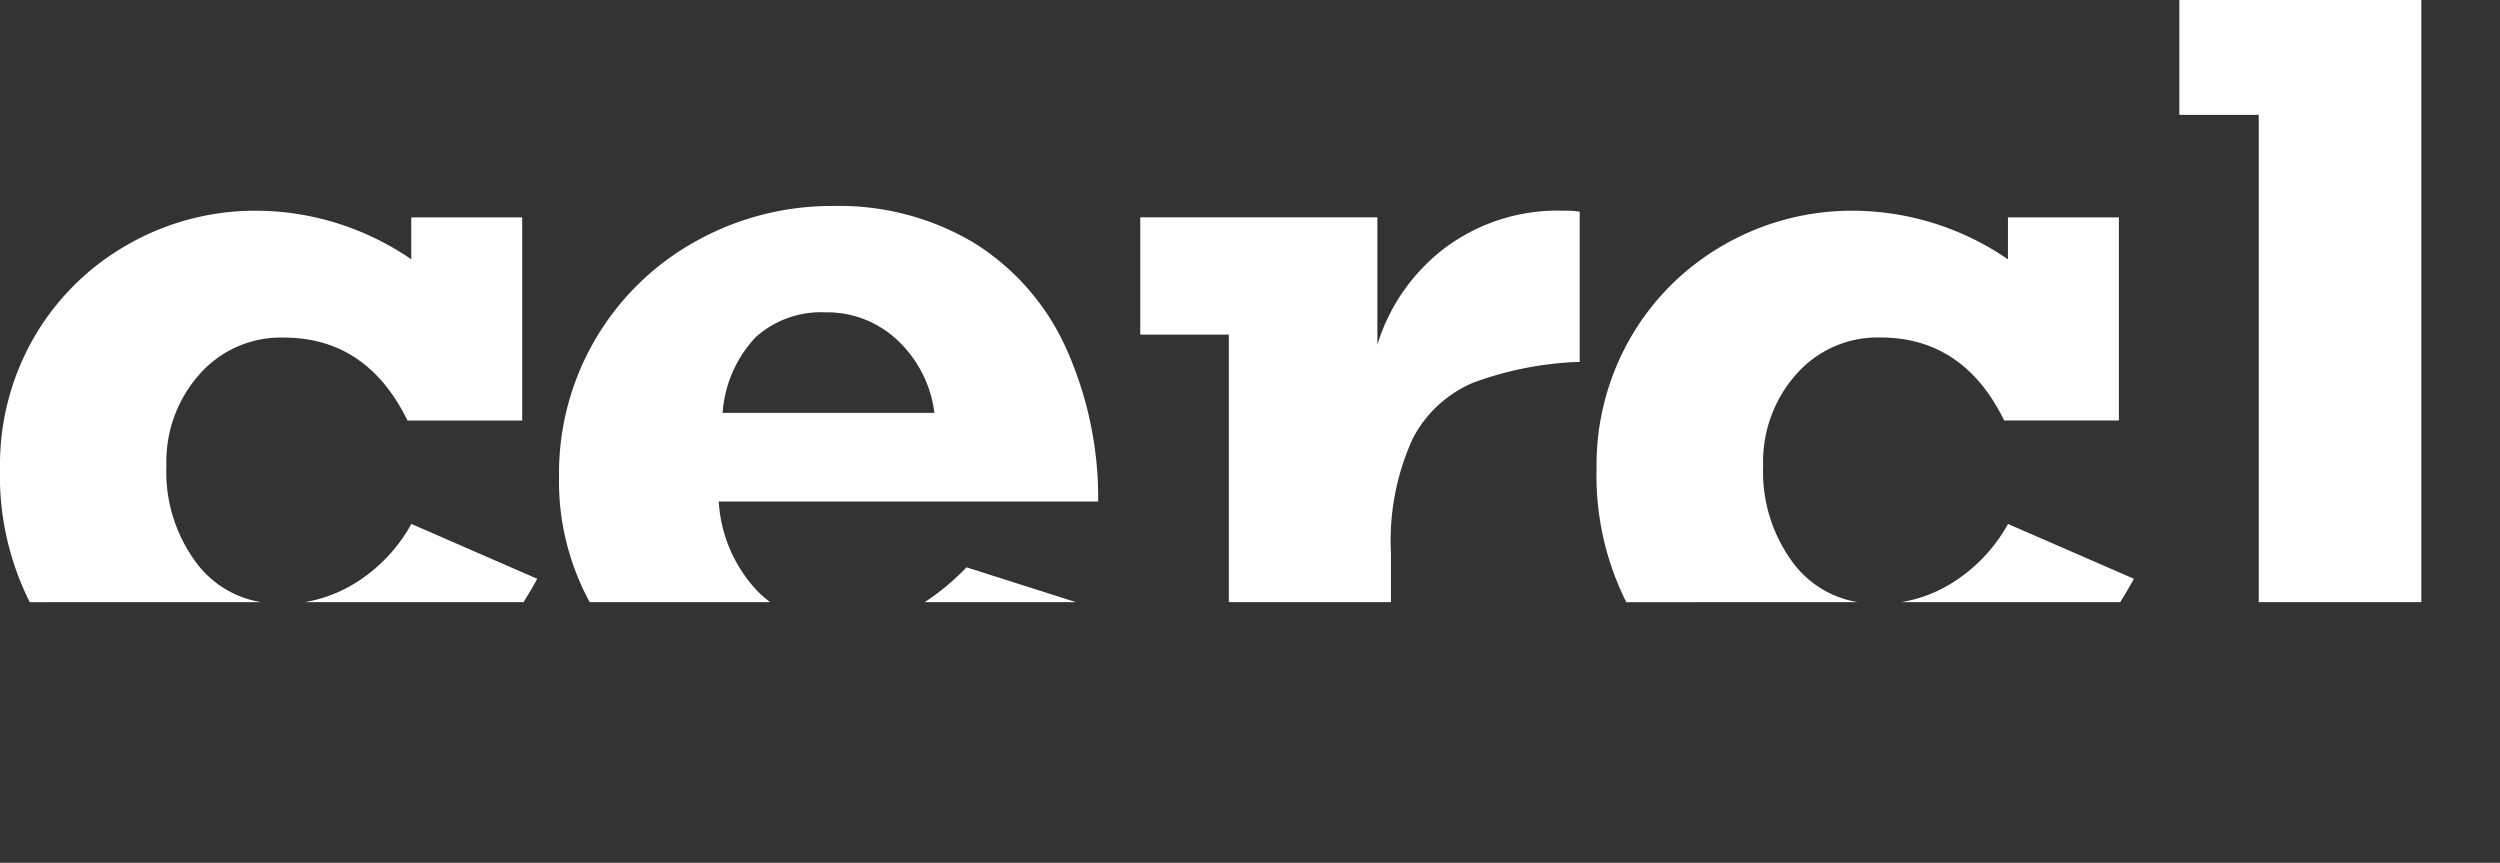 <svg id="Composant_1_4" data-name="Composant 1 – 4" xmlns="http://www.w3.org/2000/svg" xmlns:xlink="http://www.w3.org/1999/xlink" width="121.701" height="42" viewBox="0 0 121.701 42">
  <rect x="0" y="0" width="121.701" height="42" fill="#333333" stroke="none"/>
  <defs>
    <clipPath id="clip-path">
      <rect id="Rectangle_3" data-name="Rectangle 3" width="121.701" height="42" fill="none"/>
    </clipPath>
  </defs>
  <g id="Groupe_4" data-name="Groupe 4" clip-path="url(#clip-path)">
    <path id="Tracé_2" data-name="Tracé 2" d="M223.38,47.278a4.911,4.911,0,0,1-3.054-1.8,7.4,7.4,0,0,1-1.543-4.839,6.4,6.4,0,0,1,1.614-4.456,5.268,5.268,0,0,1,4.087-1.787q4.052,0,6.031,4.038H236.1V28.55h-5.4v2.042a13.389,13.389,0,0,0-7.492-2.367,12.5,12.5,0,0,0-6.291,1.637,12.23,12.23,0,0,0-4.559,4.491,12.41,12.41,0,0,0-1.684,6.429,13.694,13.694,0,0,0,1.449,6.5Z" transform="translate(-132.952 -17.967)" fill="#fff"/>
    <path id="Tracé_3" data-name="Tracé 3" d="M291.428,29.311h7.916V0h-11.78V5.593h3.864Z" transform="translate(-181.472 0)" fill="#fff"/>
    <path id="Tracé_4" data-name="Tracé 4" d="M253.368,73.059a6.834,6.834,0,0,1-2.445.927h10.639c.228-.365.451-.739.665-1.136L256.1,70.181a7.851,7.851,0,0,1-2.733,2.878" transform="translate(-158.349 -44.675)" fill="#fff"/>
    <path id="Tracé_5" data-name="Tracé 5" d="M122.026,77.685h7.351l-5.32-1.693a11.812,11.812,0,0,1-2.031,1.693" transform="translate(-77.006 -48.374)" fill="#fff"/>
    <path id="Tracé_6" data-name="Tracé 6" d="M154.769,47.278h7.893V44.912a11.967,11.967,0,0,1,1.048-5.57,5.881,5.881,0,0,1,2.968-2.75,16.5,16.5,0,0,1,5.172-1.009V28.272a4.8,4.8,0,0,0-.778-.047,9.148,9.148,0,0,0-5.843,1.857A9.353,9.353,0,0,0,162,34.747v-6.2H150.458v5.709h4.311Z" transform="translate(-94.949 -17.967)" fill="#fff"/>
    <path id="Tracé_7" data-name="Tracé 7" d="M12.7,47.278a4.911,4.911,0,0,1-3.054-1.8A7.4,7.4,0,0,1,8.1,40.642a6.4,6.4,0,0,1,1.614-4.456A5.268,5.268,0,0,1,13.806,34.4q4.052,0,6.031,4.038h5.584V28.55h-5.4v2.042a13.389,13.389,0,0,0-7.492-2.367,12.5,12.5,0,0,0-6.291,1.637,12.23,12.23,0,0,0-4.559,4.491A12.41,12.41,0,0,0,0,40.781a13.694,13.694,0,0,0,1.449,6.5Z" transform="translate(0 -17.967)" fill="#fff"/>
    <path id="Tracé_8" data-name="Tracé 8" d="M42.69,73.059a6.834,6.834,0,0,1-2.445.927H50.884c.228-.365.451-.739.665-1.136l-6.126-2.669a7.851,7.851,0,0,1-2.733,2.878" transform="translate(-25.397 -44.675)" fill="#fff"/>
    <path id="Tracé_9" data-name="Tracé 9" d="M84.037,46.872a5.766,5.766,0,0,1-.532-.451,6.927,6.927,0,0,1-1.967-4.444h18.471A17.771,17.771,0,0,0,98.395,34.4a11.68,11.68,0,0,0-4.465-5.036,12.773,12.773,0,0,0-6.809-1.775,13.541,13.541,0,0,0-6.679,1.706,12.9,12.9,0,0,0-6.679,11.453,12.3,12.3,0,0,0,1.493,6.126Zm-.7-12.9a4.77,4.77,0,0,1,3.4-1.207,4.987,4.987,0,0,1,3.5,1.357,5.84,5.84,0,0,1,1.8,3.539H81.726a5.976,5.976,0,0,1,1.614-3.69" transform="translate(-46.549 -17.561)" fill="#fff"/>
  </g>
</svg>
